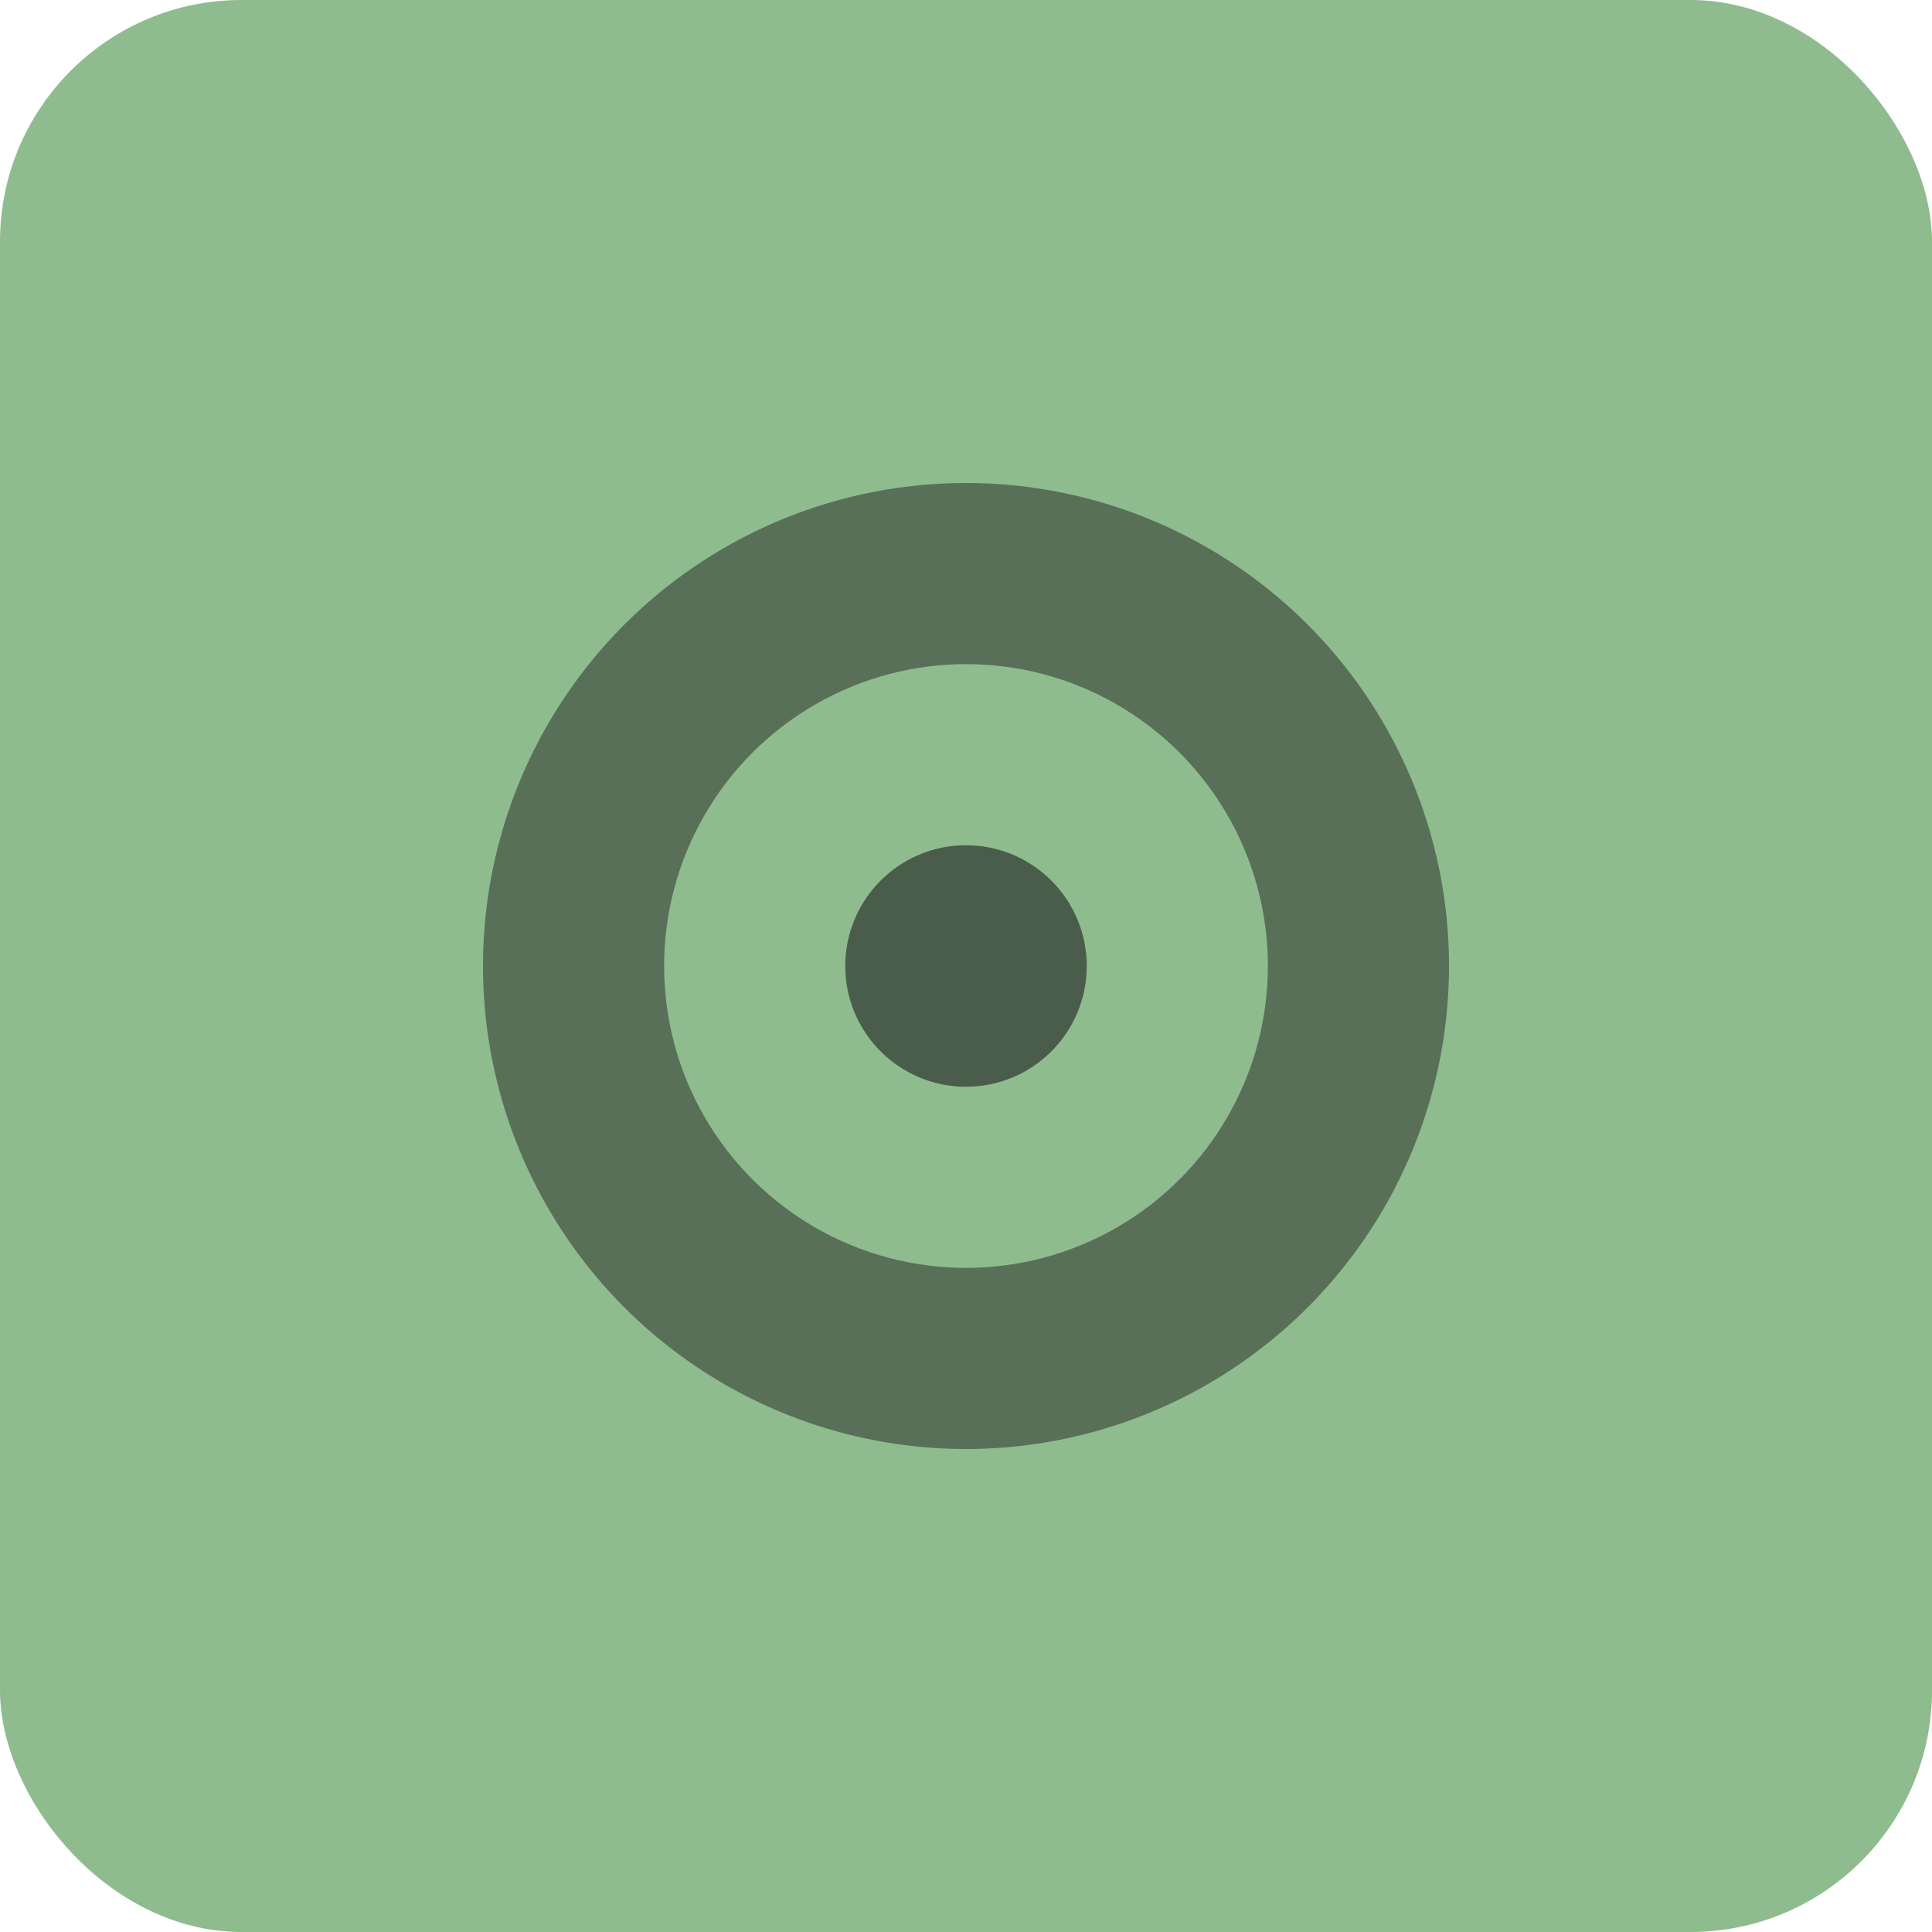 <svg xmlns="http://www.w3.org/2000/svg" width="32" height="32" viewBox="0 0 32 32">
  <rect width="32" height="32" fill="#8FBC8F" rx="4"/>
  <circle cx="16" cy="16" r="8" fill="#4A5D4A" opacity="0.8"/>
  <circle cx="16" cy="16" r="5" fill="#8FBC8F"/>
  <circle cx="16" cy="16" r="2" fill="#4A5D4A"/>
</svg>